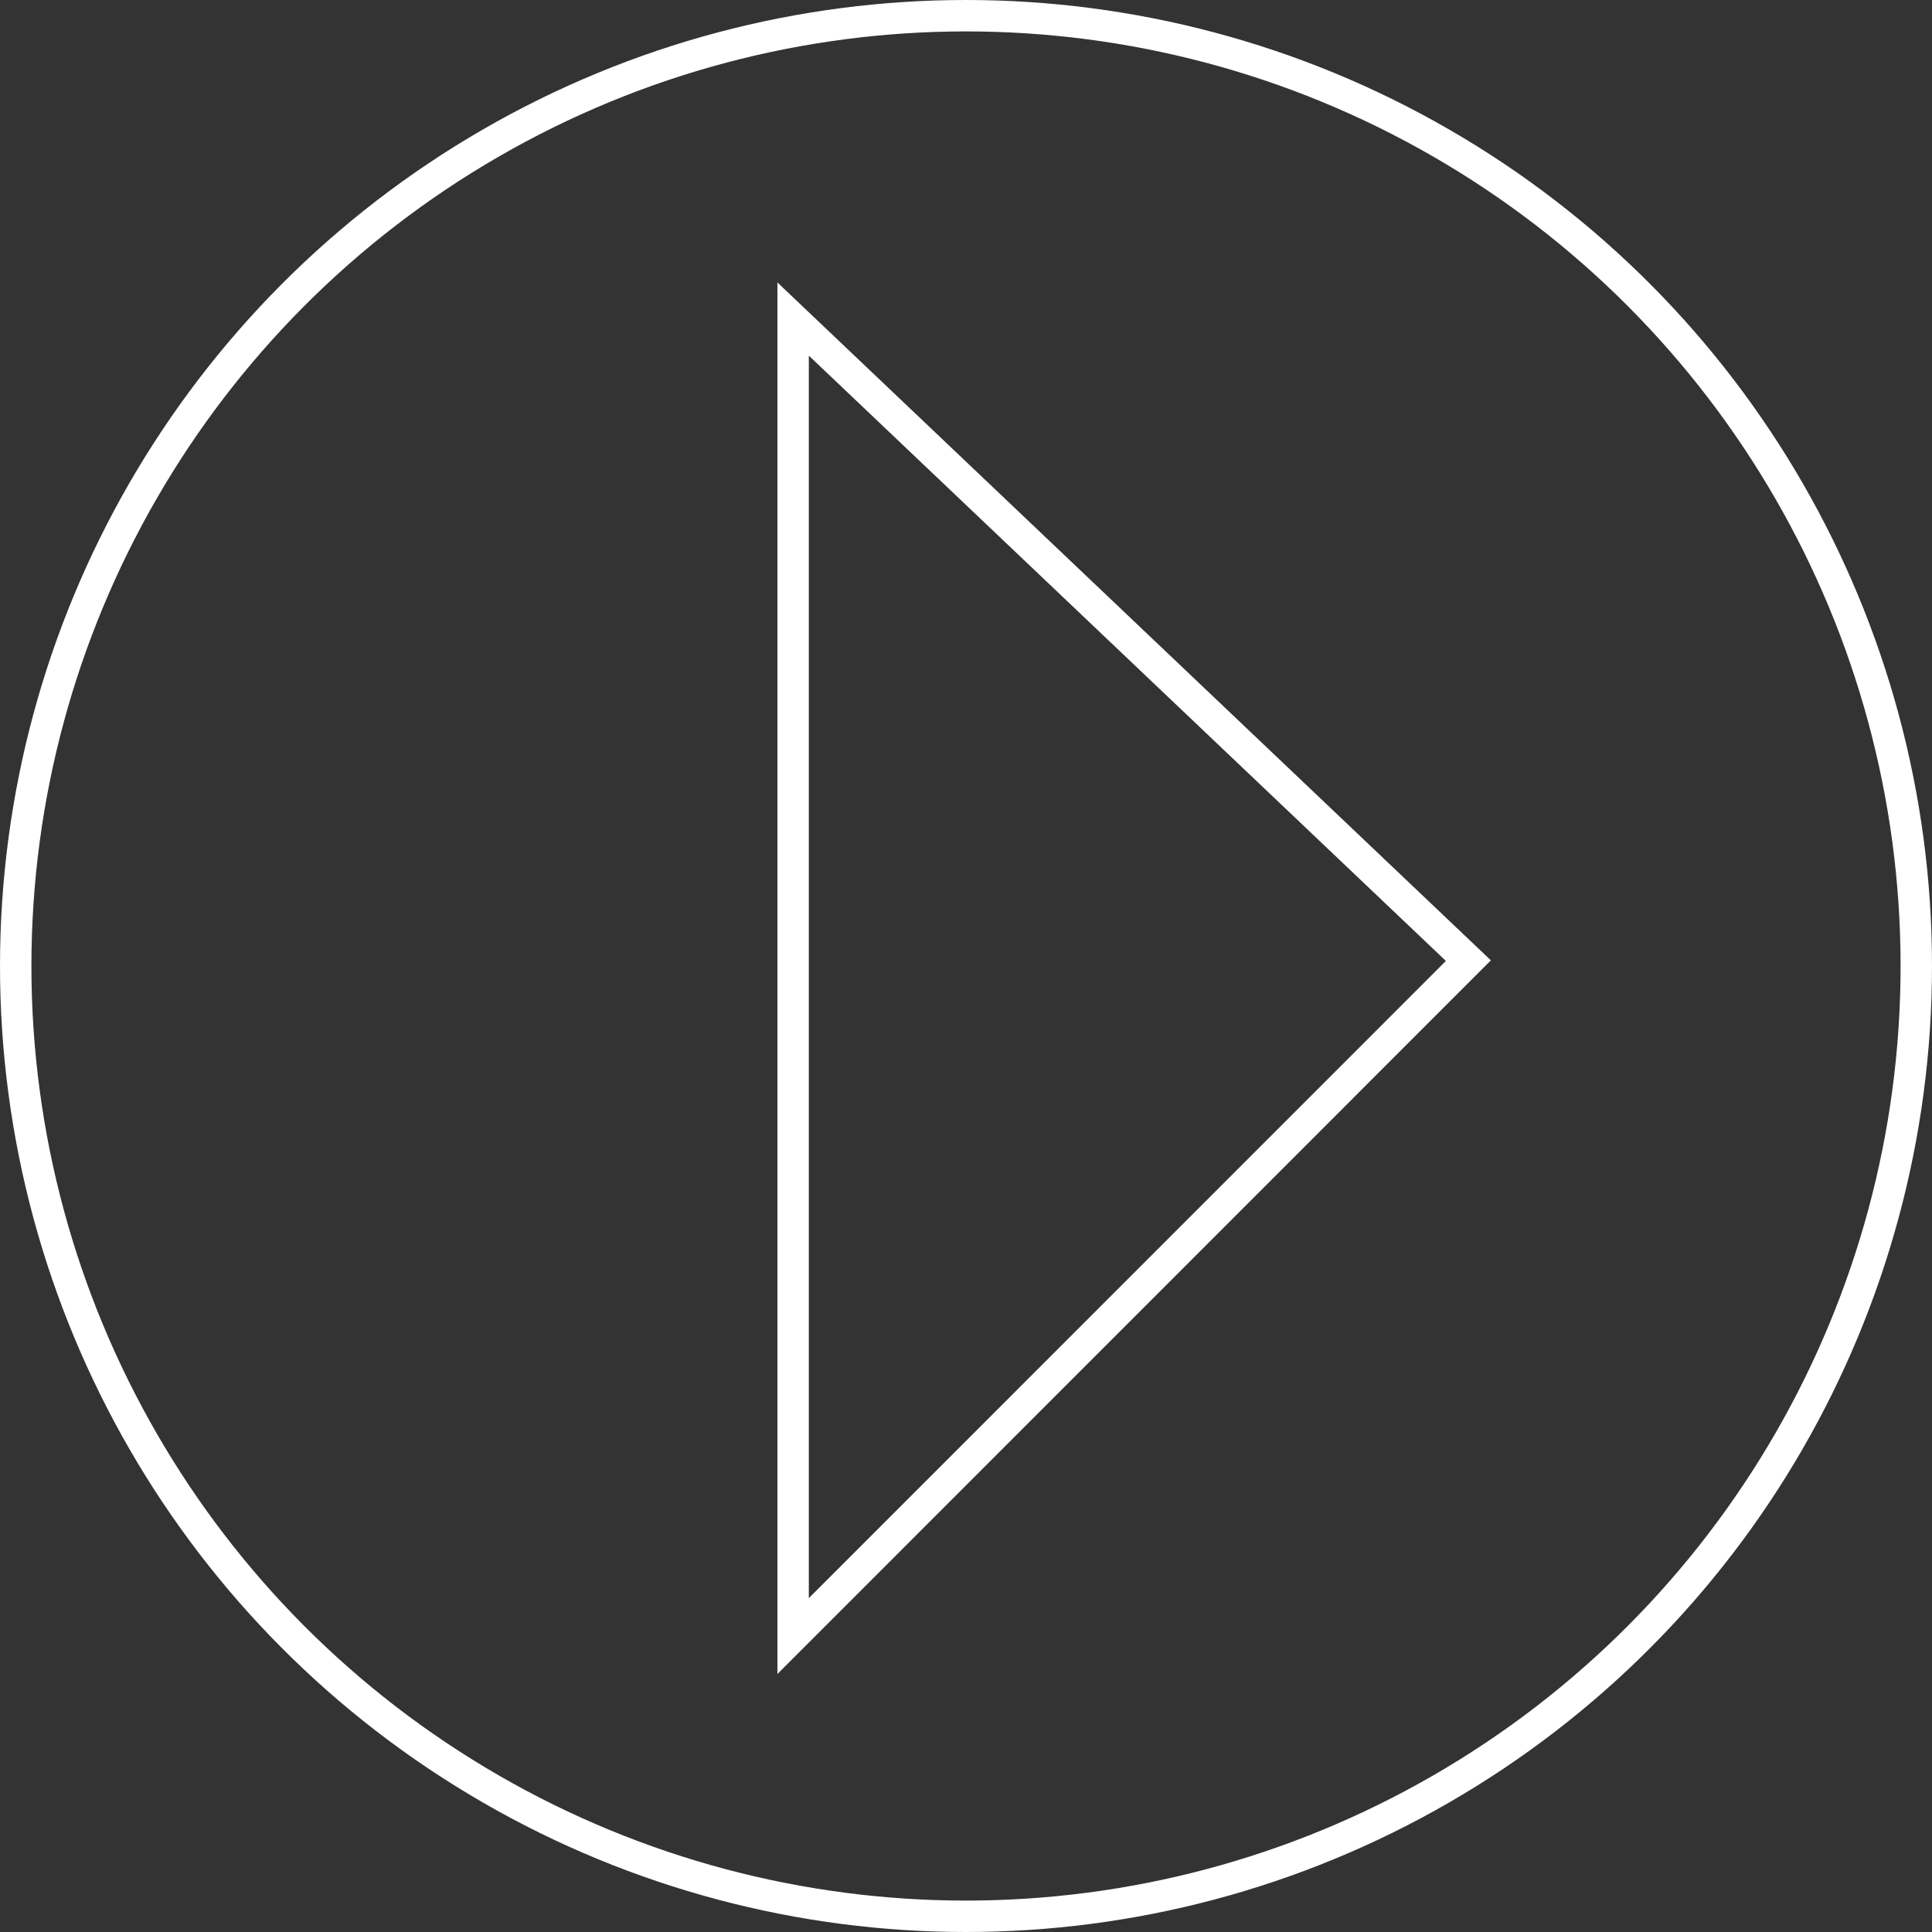 <svg id="PLAYER" xmlns="http://www.w3.org/2000/svg" width="123" height="123" viewBox="0 0 123 123">
  <rect x="0" y="0" width="123" height="123" fill="#333333" stroke="none"/>
  <g id="Ellipse_3" data-name="Ellipse 3" fill="none" stroke="#fff" stroke-width="2">
    <circle cx="61.5" cy="61.5" r="61.5" stroke="none"/>
    <circle cx="61.5" cy="61.5" r="60.5" fill="none"/>
  </g>
  <path id="Tracé_10" data-name="Tracé 10" d="M901.438,376.714v83.847l42.99-43Z" transform="translate(-850.944 -356.402)" fill="none" stroke="#fff" stroke-width="2"/>
</svg>
